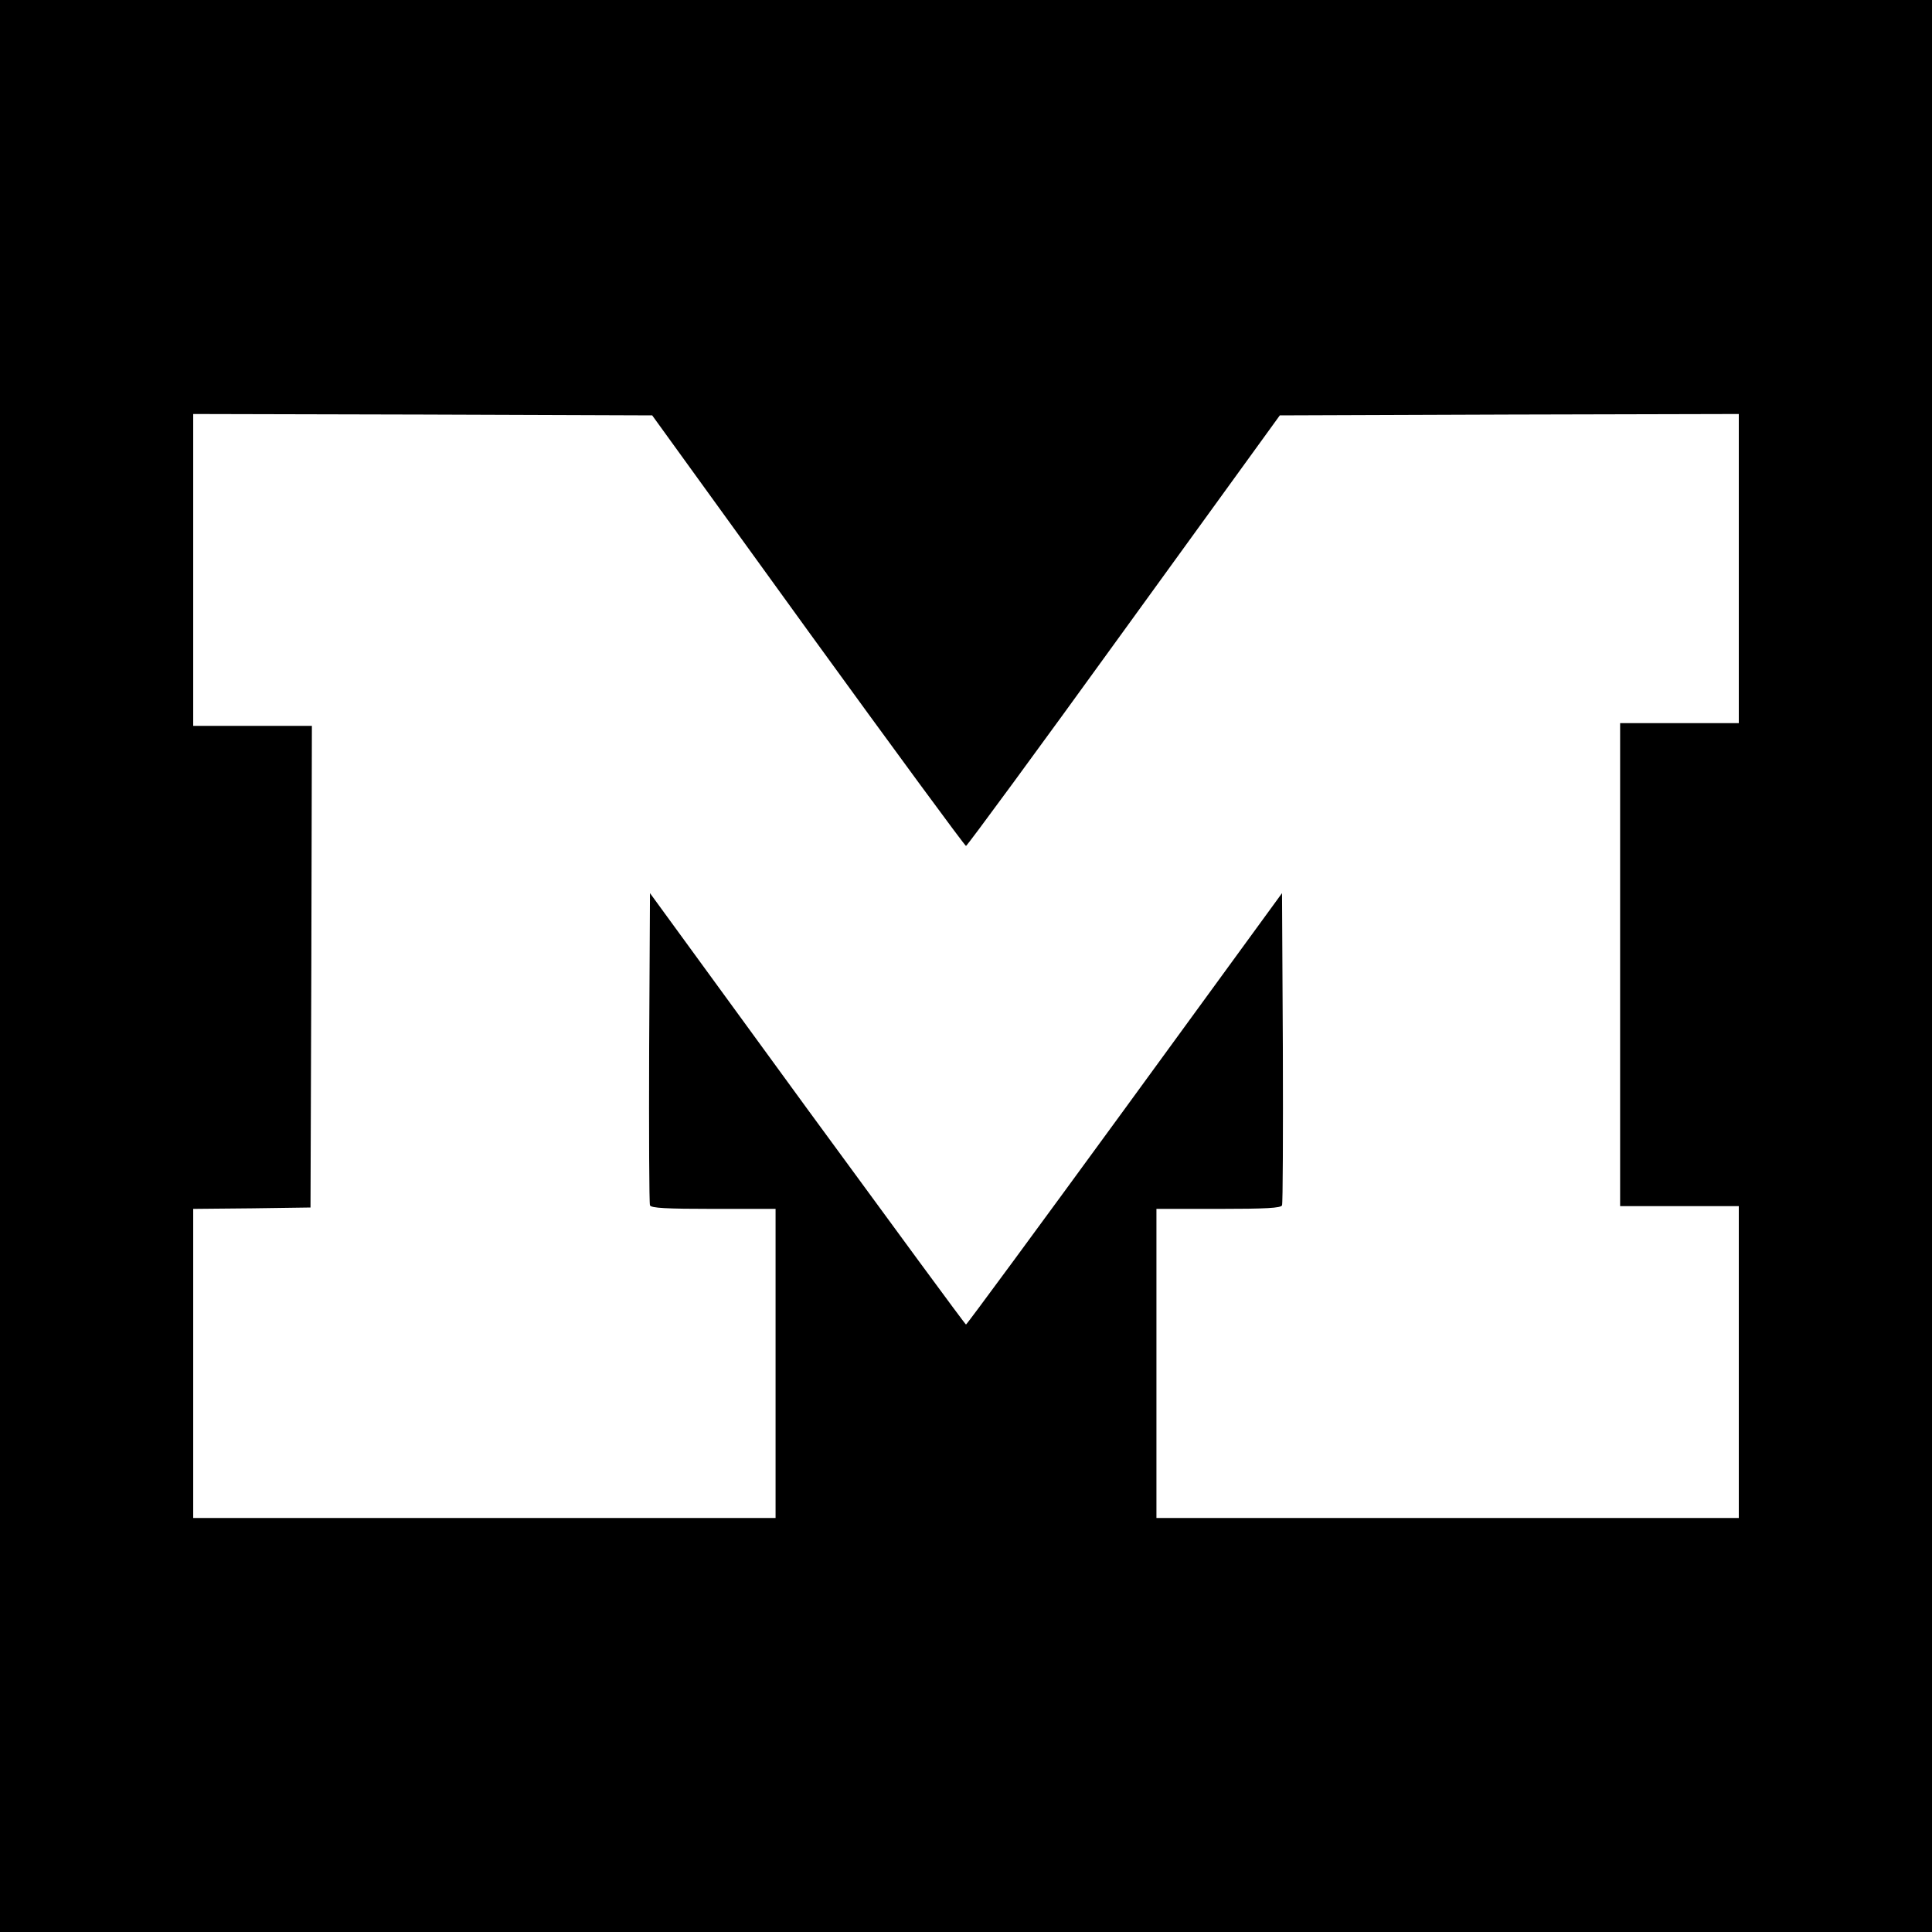 <?xml version="1.0" standalone="no"?>
<!DOCTYPE svg PUBLIC "-//W3C//DTD SVG 20010904//EN"
 "http://www.w3.org/TR/2001/REC-SVG-20010904/DTD/svg10.dtd">
<svg version="1.0" xmlns="http://www.w3.org/2000/svg"
 width="700pt" height="700pt" viewBox="0 0 700 700"
 preserveAspectRatio="xMidYMid meet">
<g transform="translate(0,700) scale(0.1,-0.1)"
fill="#000000" stroke="none">
<path d="M0 3500 l0 -3500 3500 0 3500 0 0 3500 0 3500 -3500 0 -3500 0 0
-3500z m2927 1215 c311 -429 569 -780 573 -780 4 0 262 351 572 780 l565 780
831 3 832 2 0 -560 0 -560 -215 0 -215 0 0 -875 0 -875 215 0 215 0 0 -565 0
-565 -1055 0 -1055 0 0 560 0 560 225 0 c171 0 227 3 230 13 3 6 4 264 3 571
l-3 560 -570 -782 c-313 -429 -572 -781 -575 -781 -3 0 -261 352 -575 781
l-570 782 -3 -560 c-1 -307 0 -565 3 -571 3 -10 59 -13 230 -13 l225 0 0 -560
0 -560 -1055 0 -1055 0 0 560 0 560 213 2 212 3 3 873 2 872 -215 0 -215 0 0
565 0 565 831 -2 832 -3 564 -780z"/>
</g>
</svg>

